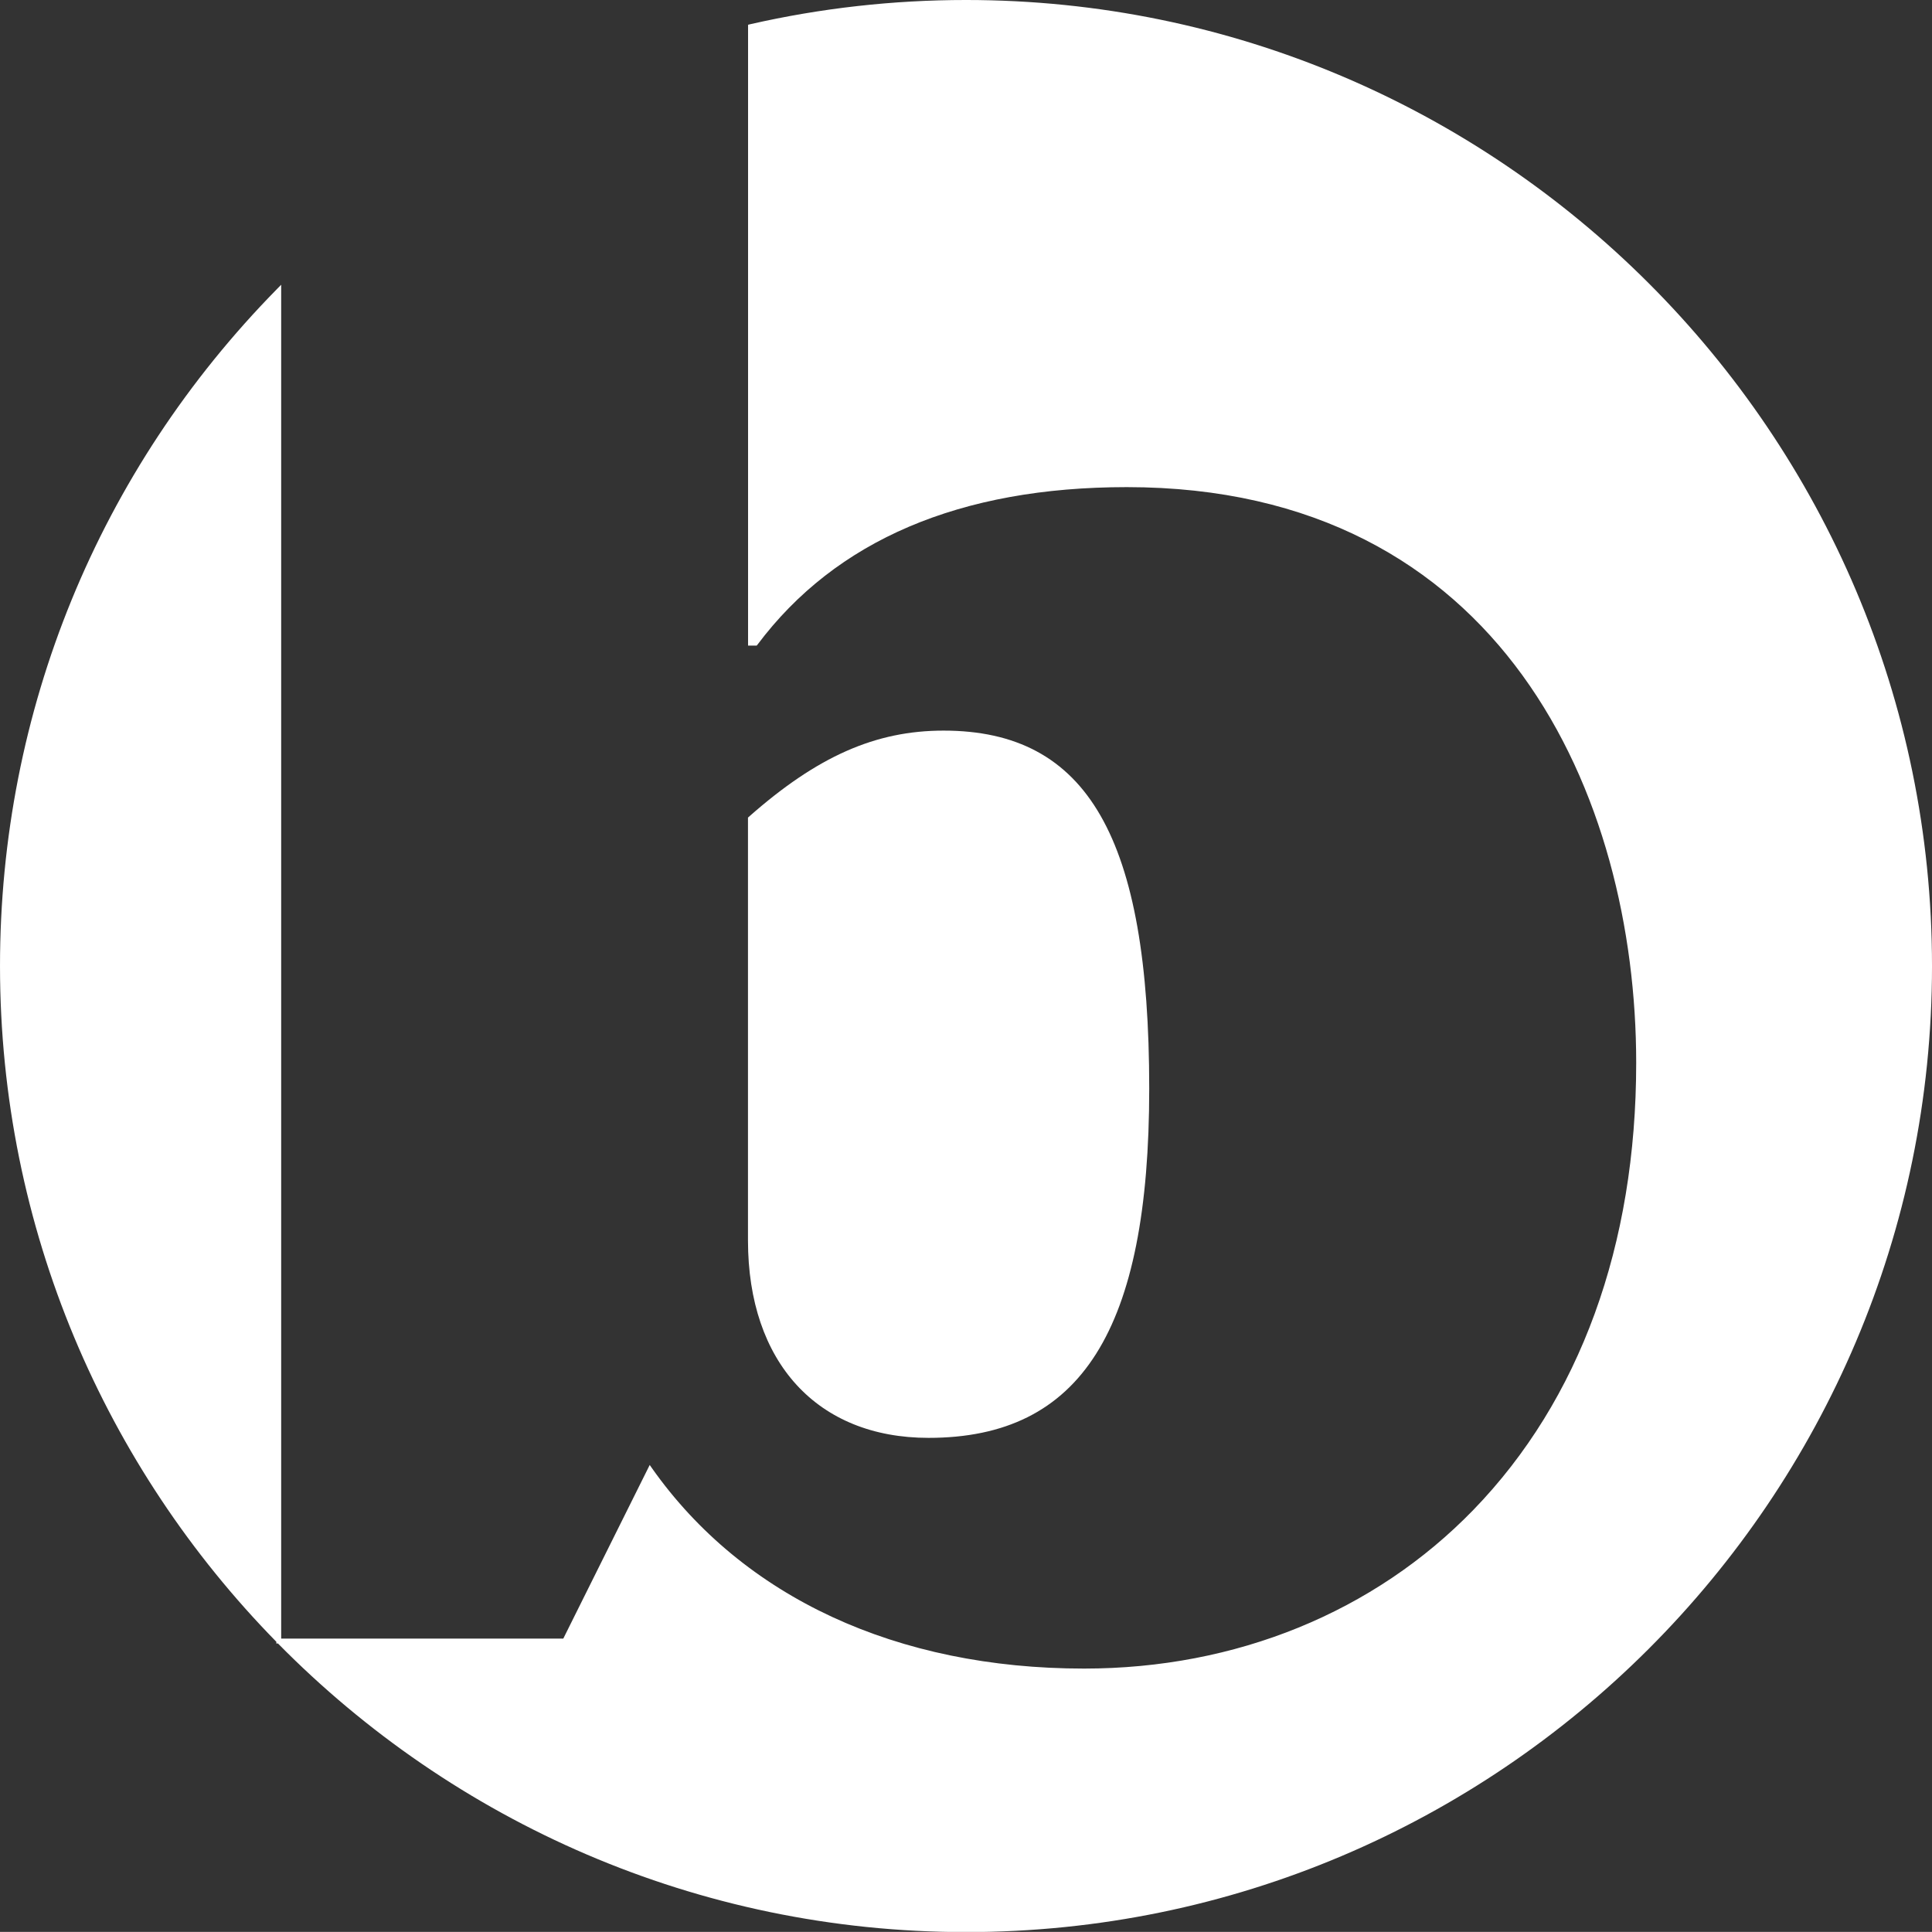 <?xml version="1.0" encoding="utf-8"?>
<!-- Generator: Adobe Illustrator 25.4.1, SVG Export Plug-In . SVG Version: 6.00 Build 0)  -->
<svg version="1.1" id="Layer_1" xmlns="http://www.w3.org/2000/svg" xmlns:xlink="http://www.w3.org/1999/xlink" x="0px" y="0px"
	 viewBox="0 0 2481.2 2481.1" style="enable-background:new 0 0 2481.2 2481.1;" xml:space="preserve">
<rect x="0" y="0" width="2481.2" height="2481.1" fill="#333333" stroke="none"/>
<style type="text/css">
	.st0{fill:#FFFFFF;}
</style>
<g id="Group_8948" transform="translate(1942.707 -10740.303)">
	<path id="Path_10409" class="st0" d="M-750.2,12586.9c196,0,283.4-138.4,283.4-448.6c0-322.2-79-459.7-264.1-459.7
		c-87.5,0-162.3,33.1-250.2,110.8l-1,0.9v543.2C-982,12489.8-893.2,12586.9-750.2,12586.9L-750.2,12586.9z"/>
	<path id="Path_10410" class="st0" d="M-702.1,10740.3c-93.4,0-186.5,10.4-277.5,31.2l-2.4,0.6v797.3h11.1l1-1.2
		c100.6-134.2,260.2-202.3,474.3-202.3c482.9,0,654.2,398.3,654.2,739.4c0,234.4-72.3,432.9-209,574
		c-127.5,131.5-305,203.9-500,203.9c-240.6,0-437.7-91.3-554.9-257.2l-3-4.3l-111,223h-362.3V11106l-5.3,5.4
		c-229.4,233.4-355.8,542.2-355.8,869.5c0,337.5,135.5,644,354.9,867.9v2.2h2.1c225.2,228.6,538.1,370.6,883.6,370.6
		c684,0,1240.6-556.5,1240.6-1240.6C538.5,11296.8-18.1,10740.3-702.1,10740.3z"/>
</g>
</svg>
